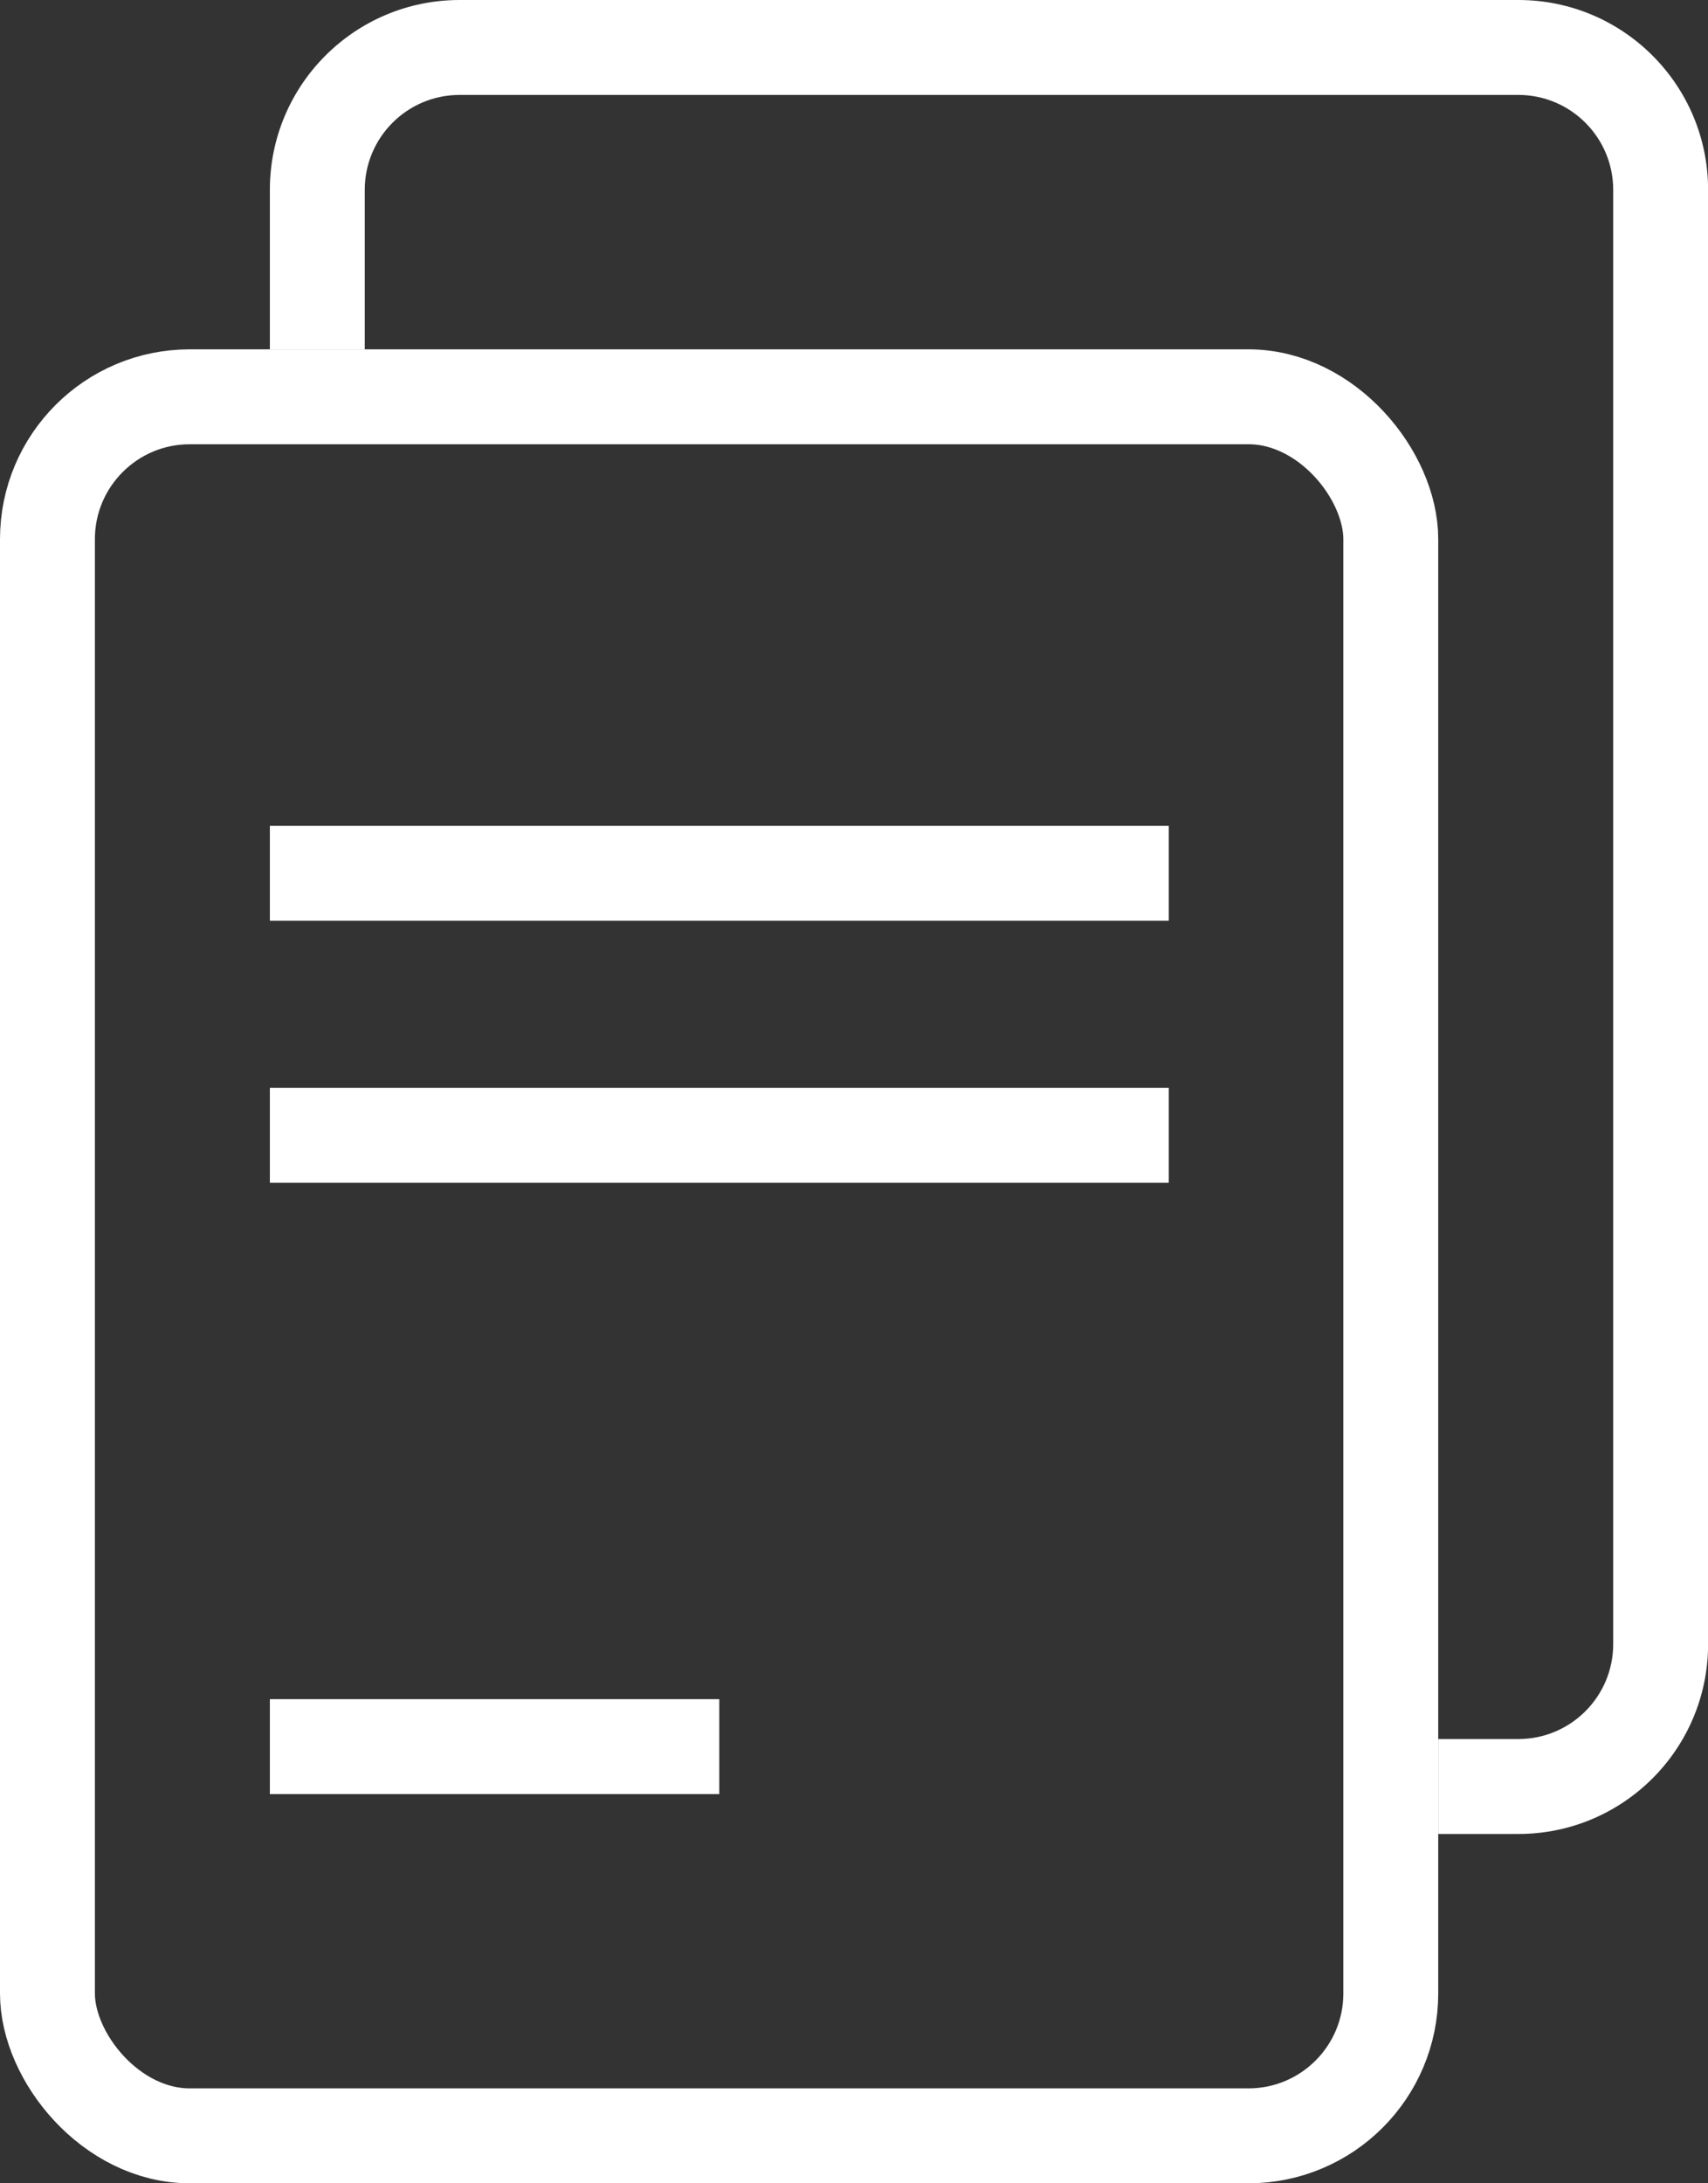 <svg width="18" height="23" viewBox="0 0 18 23" fill="none" xmlns="http://www.w3.org/2000/svg">
<rect x="0" y="0" width="18" height="23" fill="#333333" stroke="none"/>
<rect x="0.5" y="4.18" width="14.157" height="18.32" rx="1.5" stroke="white"/>
<path fill-rule="evenodd" clip-rule="evenodd" d="M4.844 1H16.001C16.553 1 17.001 1.448 17.001 2V17.32C17.001 17.872 16.553 18.32 16.001 18.32H15.157V19.32H16.001C17.106 19.32 18.001 18.425 18.001 17.32V2C18.001 0.895 17.106 0 16.001 0H4.844C3.739 0 2.844 0.895 2.844 2V3.68H3.844V2C3.844 1.448 4.291 1 4.844 1Z" fill="white"/>
<path d="M2.844 9.2H12.317" stroke="white"/>
<path d="M2.844 11.96H12.317" stroke="white"/>
<path d="M2.844 18.4H7.58" stroke="white"/>
</svg>
